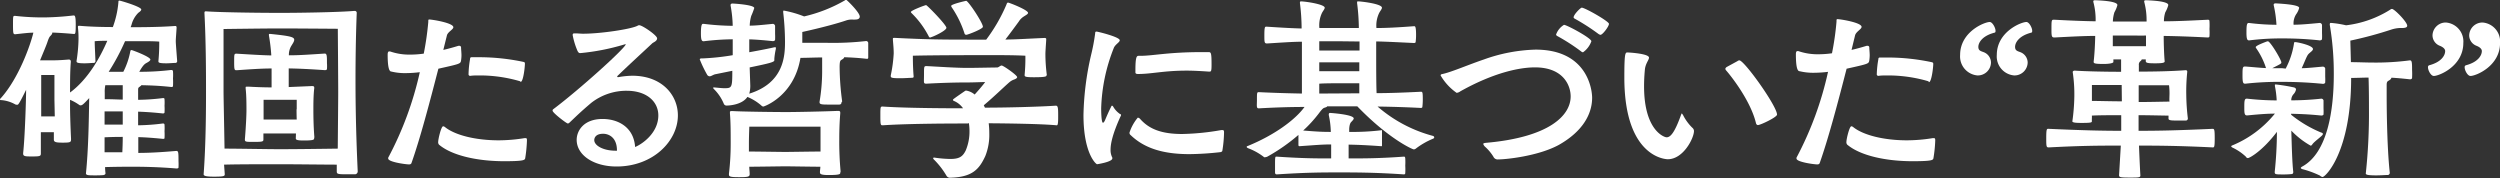 <svg xmlns="http://www.w3.org/2000/svg" viewBox="0 0 430.79 30.7"><rect x="0" y="0" width="430.79" height="30.7" fill="#333333" stroke="none"/><defs><style>.cls-1{fill:#fff;}</style></defs><g id="レイヤー_2" data-name="レイヤー 2"><g id="text"><path class="cls-1" d="M14.82,29.78c.41-4.08.48-8.63.55-12.88-1.06,1.15-1.23,1.25-1.47,1.25a.29.29,0,0,1-.23-.06,7.93,7.93,0,0,0-1.6-.89v.92c0,1.56.07,3.6.17,5.78,0,.58,0,.68-1.4.68-1.12,0-1.56-.07-1.56-.51s0-.82,0-1.29c-.3,0-.71,0-1.12,0s-.81,0-1.12,0c0,1.46,0,2.82,0,3.64,0,.47-.1.54-1.49.54-1.12,0-1.56,0-1.56-.48v-.1c.3-2.68.51-9.42.51-10.91C3.26,18,3.13,18.05,3,18.05A.87.87,0,0,1,2.65,18a5.9,5.9,0,0,0-2.31-.74c-.2,0-.34,0-.34-.14s.07-.1.14-.2c3.09-3.44,5.1-9.15,5.61-11.29-.85,0-1.87.14-3.1.27-.34,0-.41,0-.41-1.56s0-1.6.31-1.6h.1A41.56,41.56,0,0,0,7.79,3a47.52,47.52,0,0,0,4.89-.34c.24,0,.37.13.37,1.59,0,.51,0,1.06-.06,1.36s-.21.24-.31.24C11.12,5.71,9.89,5.64,9,5.61a.11.11,0,0,1,0,.1c0,.14-.14.31-.34.51s-.34.58-.51,1.09S7.48,9,6.9,10.4c.41,0,.85,0,1.33,0,1.29,0,1.9,0,3.57-.14h.06a.31.31,0,0,1,.34.34v.1c-.13,1.64-.13,3.57-.13,5.24,3.06-2.24,5.17-6,6.42-8.91-.68,0-1.39,0-2.17.07,0,.85.07,1.94.13,3.43a.3.3,0,0,1-.27.31c-.37,0-1,.07-1.6.07-1.25,0-1.39-.14-1.39-.34v-.07a26.38,26.38,0,0,0,.34-3.74c0-.65,0-1.12-.1-2V4.66c0-.17,0-.21.2-.21h.14c2,.17,4.08.21,5.68.21A16.5,16.5,0,0,0,20.4.44c0-.2,0-.34.17-.34s3.77,1.06,3.77,1.53c0,.21-.27.41-.51.58a4.52,4.52,0,0,0-1.15,2,4.59,4.59,0,0,1-.17.48c4.69,0,6.56-.14,7.64-.21h.07c.17,0,.21.11.21.31-.07,1.19-.14,1.84-.14,2.31,0,.21,0,.31.24,3.44a.29.29,0,0,1-.27.3c-.38,0-1,.07-1.6.07-1.12,0-1.36-.1-1.36-.31v-.1a32.5,32.5,0,0,0,.14-3.33c-.92-.07-1.77-.07-2.55-.07-1.19,0-2.18,0-2.86,0h-.48a38.16,38.16,0,0,1-2.82,5.27c1.12,0,1.84,0,2.52,0a12.94,12.94,0,0,0,1.22-3.6.19.19,0,0,1,.21-.14c.13,0,3.23,1.16,3.23,1.63,0,.21-.34.41-.65.58s-.61.37-1.26,1.53a44.53,44.53,0,0,0,5.47-.31c.14,0,.31,0,.34.24a9.56,9.56,0,0,1,0,1.22,11.69,11.69,0,0,1,0,1.3c0,.17-.2.17-.3.17-2.21-.24-3.81-.28-5.17-.31,0,.1-.17.17-.27.27-.27.17-.27.24-.27.68V17.2a37.57,37.57,0,0,0,4.28-.3c.14,0,.27,0,.27.23a8,8,0,0,1,0,1.09,9.69,9.69,0,0,1,0,1.16c0,.13-.17.17-.27.17-2-.21-3.19-.27-4.28-.31v2.35a36,36,0,0,0,4.25-.31c.13,0,.3,0,.3.24a7.92,7.92,0,0,1,0,1.09,10,10,0,0,1,0,1.19c0,.13-.17.13-.27.13-2-.2-3.19-.27-4.25-.3,0,1,0,1.94,0,2.72,1.73,0,3.77-.1,6.52-.34.38,0,.41.13.41,1.77a10.75,10.75,0,0,1,0,1.08c0,.17-.28.17-.38.17-3.26-.27-5.91-.3-7.44-.3s-2.35,0-4.83.06a8.84,8.84,0,0,0,.07,1.06c0,.17-.14.27-.31.31s-.85.06-1.36.06c-1.29,0-1.7,0-1.7-.37ZM9.38,17.2c0-1.39,0-3.81,0-4.28-.55,0-.85,0-1.12,0s-.61,0-1.16,0c0,.44,0,2.62,0,4.42v2.72l1.12,0,1.22,0Zm11.77,2c-.75,0-1.57,0-3.13,0v2.27c1.49,0,2.34,0,3.13,0Zm0,4.39c-.75,0-1.57,0-3.13.07,0,.88,0,1.73,0,2.58,1.33,0,2.28,0,3.06,0C21.11,25.57,21.15,24.65,21.15,23.63Zm-3.1-6.5c1.46,0,2.31.07,3.1.07,0-.95,0-1.83,0-2.48-.71,0-1.53,0-3,0a5.41,5.41,0,0,0-.1,1.3Z"/><path class="cls-1" d="M38.73,30c0,.34-.1.44-1.84.44-1.29,0-1.8-.1-1.8-.41.41-5.54.41-11.87.41-14.35,0-2.68,0-8.26-.27-13.43,0-.13,0-.3.23-.3h0c2.65.2,9.89.27,12.78.27,3.16,0,10-.1,12.82-.34h.07a.33.33,0,0,1,.34.37c-.17,4.36-.21,8.64-.21,11.43,0,1.94,0,7.68.38,15.84a.5.5,0,0,1-.41.51c-.48,0-1.12,0-1.7,0-1.29,0-1.5-.06-1.5-.47s0-.79,0-1.19c-1.94,0-7.41-.07-9.79-.07s-7.31,0-9.63.07ZM58.28,15.88c0-2.11-.07-10.92-.07-10.92S51,4.9,48.28,4.9,38.52,5,38.52,5s0,8.74,0,10.82c0,1,.1,5.3.17,9.79,2.28,0,7.38.1,9.62.1,2.42,0,8-.07,9.89-.1C58.24,21.35,58.28,16.86,58.28,15.88Zm-4.15,7.95c0,.24-.1.38-1.77.38-1.15,0-1.39-.11-1.39-.38L51,23c-.68,0-1.94,0-2.68,0s-2.21,0-2.93,0v1c0,.38-.07.45-1.63.45-1.33,0-1.56,0-1.56-.38v-.1c.2-2.41.27-4.25.27-4.93,0-1,0-2.58-.14-3.77,0-.11,0-.17,0-.24s.07-.1.27-.1h.2c1,.06,2.59.13,4,.13V11.8c-1.56,0-3.16.1-6,.3-.38,0-.45,0-.45-1.36,0-1.49,0-1.49.45-1.49,2.82.17,4.42.27,5.95.3a31.08,31.08,0,0,0-.41-3.43,1.08,1.08,0,0,0,0-.17c0-.1,0-.1.14-.1h.14c3.29.34,4.08.51,4.08,1,0,.34-.35.78-.58,1.19a3,3,0,0,0-.34,1.49c1.7,0,3.16-.1,6.18-.3.38,0,.38.44.38,1.66a6.6,6.6,0,0,1,0,1c0,.14-.2.2-.34.2-2.89-.2-4.55-.27-6.25-.3V15l4-.17c.3,0,.4.07.4.27v.11C54,16.42,54,18.09,54,18.8s0,2.72.17,4.83Zm-3-5c0-.57,0-1.63,0-1.63s-1.6,0-2.79,0-2.92,0-2.92,0,0,.92,0,1.7c0,.31,0,.92,0,1.7.75,0,2.24,0,2.92,0s2.11,0,2.79,0C51.1,19.75,51.1,19.07,51.1,18.83Z"/><path class="cls-1" d="M76.39,8.6c.88-.2,1.73-.44,2.62-.71l.13,0a.29.29,0,0,1,.31.31c0,.31.07.85.07,1.36a6.79,6.79,0,0,1-.07.85c-.1.58-.1.58-3.91,1.43-1.5,5.81-3.13,12-4.62,16.21-.07.24-.24.28-.45.28-.54,0-3.57-.41-3.57-1a.25.25,0,0,1,0-.17,58,58,0,0,0,5.44-14.72,20.47,20.47,0,0,1-2.42.16,9.82,9.82,0,0,1-2.48-.27c-.3,0-.64-.4-.64-2.92,0-.51.17-.54.23-.54a.51.51,0,0,1,.21,0,10.11,10.11,0,0,0,3.47.54,16.77,16.77,0,0,0,2.31-.17,50.5,50.5,0,0,0,.78-5.44c0-.37,0-.44.17-.44.48,0,4.15.58,4.15,1.33,0,.41-1,.81-1.12,1.46ZM90.8,24.27a24.47,24.47,0,0,1-.3,3c-.07.31-.21.51-3.61.51-4.55,0-9-.95-11.25-2.86a.66.66,0,0,1-.13-.51c0-.44.51-2.65.85-2.65a.65.65,0,0,1,.27.1c1.73,1.43,5.33,2.32,9.31,2.32a28.37,28.37,0,0,0,4.46-.38c.06,0,.13,0,.17,0,.2,0,.23.13.23.34ZM89.61,14A24.49,24.49,0,0,0,82.51,13c-.51,0-1,0-1.46.07a.27.27,0,0,1-.31-.31A16.85,16.85,0,0,1,81,10.17c0-.24.1-.31.28-.31.4,0,.78,0,1.15,0a36.93,36.93,0,0,1,7.79.81c.2.07.23.1.23.31,0,.54-.27,3.13-.74,3.13C89.68,14.08,89.65,14,89.61,14Z"/><path class="cls-1" d="M106.58,13.29a14.44,14.44,0,0,1,2.38-.24c5.07,0,7.85,3.3,7.85,6.84,0,4.38-4.25,8.8-10.57,8.8-4,0-6.87-2-6.87-4.59,0-1.59,1.23-3.6,4.46-3.6,2.62,0,5.37,1.36,5.61,4.83,1.39-.58,4-2.52,4-5.44,0-2.38-2-4.25-5.44-4.25a9.85,9.85,0,0,0-6.15,2.11c-2,1.7-2.58,2.31-3.77,3.43a.45.45,0,0,1-.24.1c-.21,0-2.62-1.83-2.62-2.21a.27.27,0,0,1,.1-.24c4.49-3.36,12.51-10.6,12.51-11.21,0,0,0,0-.06,0a2.2,2.2,0,0,0-.28.07A38.31,38.31,0,0,1,100,9.15c-.24,0-.3-.07-.47-.34a12.85,12.85,0,0,1-.85-2.76c0-.2.06-.3.3-.3h.21c.37,0,.81.06,1.29.06,3.09,0,8.4-.81,9.41-1.39a.42.42,0,0,1,.28-.07c.51,0,3.06,1.74,3.06,2.25s-.65.68-.85.88c-1,.95-3.54,3.26-5.88,5.51-.07.06-.14.13-.14.2s0,.1.17.1Zm-.27,12.62c0-2.18-1.36-2.86-2.38-2.86-1.53,0-1.53,1-1.53,1.09,0,.95,1.56,1.83,3.67,1.83h.24Z"/><path class="cls-1" d="M145,17.64c0,.21-.1.38-.41.38s-1,0-1.5,0c-1.46,0-1.87,0-1.87-.41v-.06a32,32,0,0,0,.45-5.1c0-1.67,0-1.94,0-2.55-1.15,0-2.62.07-3.74.07-1.09,6.62-6.29,8.39-6.39,8.39a.49.49,0,0,1-.34-.17,8.71,8.71,0,0,0-2.41-1.49c-1,1.49-3.54,1.49-3.54,1.49a.52.52,0,0,1-.51-.27A7.63,7.63,0,0,0,123,15.33a.26.26,0,0,1-.1-.17c0-.07,0-.1.13-.1h0c.78.07,1.36.14,1.8.14,1.29,0,1.36-.11,1.36-3l-2.86.58c-.41.06-.75.37-1.05.37a.53.53,0,0,1-.41-.24,20.24,20.24,0,0,1-1.29-2.68c0-.14.2-.17.41-.17h.2a41.31,41.31,0,0,0,5.07-.55V6.77a43.8,43.8,0,0,0-5,.34c-.34,0-.48-.21-.48-1.36,0-1.6.21-1.64.38-1.64h.1a43.8,43.8,0,0,0,5,.34,21.74,21.74,0,0,0-.37-3.5V.88c0-.2.13-.27.34-.27s3.74.21,3.74.78a11.87,11.87,0,0,1-.51,1.33,6.44,6.44,0,0,0-.27,1.7c.91,0,1.9-.1,4-.31a.43.43,0,0,1,.37.34c0,.28,0,.85,0,1.4a9.78,9.78,0,0,1,0,1c0,.17-.27.24-.37.24-2-.21-3.13-.28-4.08-.31V9c1.9-.34,3.6-.68,4.31-.85a.71.71,0,0,1,.21,0s.07,0,.07.07a.58.58,0,0,0,0,.17,12.08,12.08,0,0,0-.27,1.73v.27c0,.31-.78.51-4.25,1.23l.1,2.95a5,5,0,0,1-.17,1.57c6-1.87,6.16-6.53,6.16-9a45.45,45.45,0,0,0-.31-5V2c0-.14,0-.17.14-.17a18.33,18.33,0,0,1,3.46,1,25.36,25.36,0,0,0,7-2.75c.14-.1.17-.14.24-.14s2.35,2.18,2.35,2.92c0,.34-.27.51-.82.51a1.67,1.67,0,0,1-.37,0,3.11,3.11,0,0,0-1.12.14c-1.36.47-4.05,1.22-7.59,2,0,.06,0,.3,0,1.87,1.29,0,3.2,0,4.32,0a50.31,50.31,0,0,0,6.7-.31.37.37,0,0,1,.34.31c0,.2,0,.71,0,1.22s0,1,0,1.3-.21.23-.31.23c-1.5-.17-2.75-.23-3.84-.27,0,.17-.21.31-.44.44s-.34.28-.34,1.3a45.75,45.75,0,0,0,.44,5.88Zm-.21,12.14c0,.21-.06.38-2,.38-1.29,0-1.5-.17-1.5-.45v-.06c0-.31.07-.62.07-.92-1.33,0-5.13-.07-6-.07s-4.89.07-6.25.07c0,.41.07.81.07,1.26s-.21.54-1.84.54c-1.46,0-1.73-.1-1.73-.44v-.17a43.68,43.68,0,0,0,.3-5.2c0-1.94,0-3.61-.13-5.17,0-.1,0-.21,0-.27s.07-.14.27-.14h.24c1.53.1,7.31.17,9.18.17s6.53-.1,8.87-.2h.11c.27,0,.34.1.34.3v.14c-.14,1.66-.17,3.26-.17,4.42a54.46,54.46,0,0,0,.23,5.57Zm-15.74-3.67c1.33,0,5.48.07,6.26.07s4.79-.07,6.08-.07c0-.71,0-1.22,0-1.56,0-.89,0-2.72,0-2.72l-6.08,0-6.19,0s-.07,1.63-.07,2.78Z"/><path class="cls-1" d="M166.8,21.28c-2.31,0-10,0-14.69.31-.34,0-.41,0-.41-1.6s0-1.63.41-1.63c4,.27,10.71.3,13.84.3a3.65,3.65,0,0,0-1.63-1.29.2.2,0,0,1-.11-.17c0-.07,0-.1,2.08-1.53a.36.36,0,0,1,.2-.06,3,3,0,0,1,1.46.68c.72-.79,1.5-1.71,1.81-2.15-.79,0-1.87.07-3.3.07-2,0-4.28.07-6.83.21-.14,0-.38,0-.41-.24s0-.75,0-1.26c0-1.5,0-1.53.45-1.53,2.07.1,4.92.31,7.13.31,1.09,0,4.15-.07,5-.07.3,0,.54-.34.81-.34s2.66,1.66,2.66,2c0,.13-.14.27-.51.41a2.5,2.5,0,0,0-.79.44c-.91.78-2.78,2.61-4.45,4l.2.41c3.61,0,9.18-.14,12.21-.34.37,0,.41.34.41,1.7,0,.58,0,1.16-.07,1.46s-.2.21-.31.21c-2.75-.24-7.95-.31-11.59-.34a14.08,14.08,0,0,1,.1,1.7,9.86,9.86,0,0,1-.68,3.94c-1.05,2.28-2.24,3.64-6,3.74a.69.69,0,0,1-.68-.31,13.68,13.68,0,0,0-2.21-2.85.31.31,0,0,1-.1-.17c0-.1.07-.14.17-.14h0a19.93,19.93,0,0,0,2.79.24c1.6,0,2.14-.44,2.65-1.46a8.4,8.4,0,0,0,.65-3.37,8.91,8.91,0,0,0-.11-1.36ZM180.33,13c0,.17-.17.31-2.18.31-1.39,0-1.59-.1-1.59-.34v-.07a31.07,31.07,0,0,0,.13-3.3c-2-.1-4.18-.1-6.39-.1-1.05,0-9.42,0-13,.1,0,1.94.1,3.2.13,3.5s-.1.28-.3.31c-.44,0-1.23.07-2,.07-1.36,0-1.64-.07-1.64-.34V13A23.72,23.72,0,0,0,154,9.21c0-.81-.07-1.42-.14-2.34V6.73c0-.17,0-.2.24-.2h.17c5.34.27,7.89.3,12.75.3h2.92a28.82,28.82,0,0,0,3.47-6c.1-.28.14-.38.31-.38s3.43,1.26,3.43,1.77c0,.2-.34.37-.71.61a2.7,2.7,0,0,0-.89.89c-.47.64-1.46,2-2.31,3.09,1.73,0,3.77-.14,6.73-.27.24,0,.31.07.31.2v.1c-.07,1.16-.14,2-.14,2.52a28.69,28.69,0,0,0,.24,3.53Zm-20-6.52a.3.3,0,0,1-.27-.17,15.53,15.53,0,0,0-2.93-4c-.1-.1-.17-.17-.17-.24,0-.27,2.45-1.19,2.62-1.19s3.5,3.4,3.5,3.91S160.61,6.43,160.34,6.43ZM166.49,6a.32.32,0,0,1-.3-.27A17.57,17.57,0,0,0,164,1.26a.56.56,0,0,1-.1-.24c0-.31,2.58-.88,2.58-.88.37,0,2.89,3.8,2.89,4.48C169.35,5,166.76,6,166.49,6Z"/><path class="cls-1" d="M193.17,19.82a.5.5,0,0,1-.1.27c-1.33,2.93-1.7,4.63-1.7,5.68a2.78,2.78,0,0,0,.3,1.39.25.25,0,0,1,0,.14c0,.61-2.62,1-2.62,1-.2,0-2.35-1.87-2.35-8.47A49.57,49.57,0,0,1,188,9.52a33.83,33.83,0,0,0,.71-3.74c0-.27.07-.34.24-.34s4,.92,4,1.5c0,.37-.82.71-1.05,1.39a30.37,30.37,0,0,0-2.15,10.33c0,.14,0,2.49.31,2.49.1,0,.24-.17.37-.48s.72-1.7,1.06-2.31c0-.1.07-.14.13-.14s.07,0,.17.1A3.83,3.83,0,0,0,193,19.65.17.17,0,0,1,193.17,19.82Zm17.75,3.09a21.19,21.19,0,0,1-.28,3c0,.17-.13.27-.37.31a51.52,51.52,0,0,1-5.3.34c-4.29,0-7.65-.89-10.13-3.27a.49.49,0,0,1-.21-.44,7.79,7.79,0,0,1,1.43-2.58.66.66,0,0,1,.41.23c1.56,1.77,3.74,2.59,7.24,2.59a42.82,42.82,0,0,0,6.76-.68,1.08,1.08,0,0,0,.17,0c.24,0,.28.14.28.38Zm-2.59-10.57c-1.46-.1-2.72-.17-3.81-.17-4,0-6.05.58-8.43.58-.27,0-.44-.07-.44-.27V12.1c0-2.27.21-2.48.55-2.48h.3c2.18,0,4.79-.64,10.57-.64h1.16c.44,0,.54.06.54,2.14,0,1.09-.06,1.22-.34,1.22Z"/><path class="cls-1" d="M238,22.4c.11,0,.14.11.14.28s0,.71,0,1.15,0,.85,0,1.12,0,.24-.17.24c-2.86-.2-4.11-.24-5.58-.27V27.3c2.52,0,5.27,0,9.52-.31.21,0,.21.11.24.31a11.57,11.57,0,0,1,0,1.26,11,11,0,0,1,0,1.26c0,.17-.1.23-.24.23-5.06-.34-8.36-.34-11.15-.34-3,0-5.47,0-10.74.34-.2,0-.31-.1-.31-.34s0-.74,0-1.22c0-1.09,0-1.5.17-1.5H220c4.52.31,6.9.31,9.38.31V24.89c-1.56,0-2.55.1-5.44.3-.17,0-.2-.07-.2-.27s0-1.09,0-1.67A31.74,31.74,0,0,1,218.37,27a1.54,1.54,0,0,1-.41.1c-.1,0-.17,0-.2-.07a10.39,10.39,0,0,0-2.69-1.49c-.14-.07-.24-.14-.24-.21s0-.13.17-.17c4.59-1.87,8.2-4.52,9.79-6.73l0,0c-2.25,0-4.83.07-7.86.24-.23,0-.3-.07-.34-.28s0-.68,0-1.12c0-1.36,0-1.39.37-1.39,2.86.14,5.27.2,7.38.24,0-.89,0-2.38,0-4s0-3.44,0-4.93c-1.46,0-3.26.13-6,.3-.47,0-.47-.2-.47-1.43,0-1.39.1-1.46.3-1.46h.17c2.55.17,4.42.27,5.95.31A35.91,35.91,0,0,0,224,.54V.41c0-.14.06-.17.27-.17,1.15.07,4,.54,4,1.09,0,.23-.27.51-.48.91a5,5,0,0,0-.44,2.59c1.12,0,2.18,0,3.44,0s2.31,0,3.36,0a35.91,35.91,0,0,0-.3-4.29V.38c0-.11,0-.14.23-.14.45,0,4.05.41,4.05,1.09,0,.23-.27.51-.48.91a5,5,0,0,0-.47,2.59c1.63,0,3.64-.1,6.42-.31h.1c.14,0,.31,0,.31,1.5a8.69,8.69,0,0,1-.07,1.19c0,.13-.1.2-.3.2-2.79-.13-4.8-.24-6.5-.27V8.87c0,2.62,0,5.71.07,7.18,2.25,0,4.8-.1,7.62-.24.3,0,.34.07.34,1.43a10.86,10.86,0,0,1-.07,1.15c0,.14-.1.21-.27.21-2.69-.14-5.2-.21-7.45-.24a23.91,23.91,0,0,0,9.55,5.06.3.3,0,0,1,.21.24c0,.1-.07.21-.27.27a13.09,13.09,0,0,0-2.93,1.7.55.55,0,0,1-.34.11c-.2,0-4.31-1.81-9.72-7.42h-5.2c0,.11-.21.17-.44.24s-.41.21-1,1a22.31,22.31,0,0,1-2.68,2.93c2.45.2,3.33.24,4.76.24a15.15,15.15,0,0,0-.34-2.86.38.38,0,0,1,0-.2.2.2,0,0,1,.21-.21c.1,0,4.08.27,4.08.95,0,.17-.24.41-.44.62s-.31.61-.34,1.19c0,.17,0,.34,0,.51a41.65,41.65,0,0,0,5.48-.28Zm-7.2-15.29c-1.43,0-2.45,0-3.47,0,0,.48,0,1,0,1.6.92,0,2.28,0,3.68,0,1.15,0,2.34,0,3.26,0,0-.55,0-1,0-1.56Zm3.43,3.63c-.88,0-2.07,0-3.23,0-1.39,0-2.75,0-3.67,0v1.53c.92,0,2.28,0,3.64,0,1.19,0,2.34,0,3.26,0Zm0,5.34c0-.44,0-1,0-1.73-.88,0-2.07,0-3.23,0-1.36,0-2.75,0-3.67.07,0,.68,0,1.26,0,1.7Z"/><path class="cls-1" d="M258.18,27.47a.81.81,0,0,1-.85-.48,7.78,7.78,0,0,0-1.46-1.73,1.14,1.14,0,0,1-.28-.44c0-.14.17-.17.48-.21,10.85-.95,14.58-4.69,14.58-8,0-1.87-1.25-5-6.15-5-1.36,0-5.85.21-12.85,4.12A1.3,1.3,0,0,1,251,16a9.48,9.48,0,0,1-2.76-3c0-.14.11-.21.28-.24,1.42-.27,4.48-1.6,7.17-2.51a28.42,28.42,0,0,1,8.91-1.7c9,0,9.75,7,9.75,8.29,0,2.82-1.63,5.81-5.74,8.13C265,26.93,259.44,27.47,258.18,27.47ZM272.52,8.91a33.65,33.65,0,0,0-4.21-2.72c-.1-.07-.17-.14-.17-.24a3.23,3.23,0,0,1,1.36-1.67c.47,0,4.72,2.28,4.72,2.83A4,4,0,0,1,272.8,9,.36.36,0,0,1,272.52,8.91Zm3-3a35.7,35.7,0,0,0-4.22-2.72c-.1-.07-.14-.13-.14-.2,0-.48,1.19-1.67,1.4-1.67.54,0,4.69,2.35,4.69,2.79S276.16,6,275.79,6A.41.41,0,0,1,275.52,5.88Z"/><path class="cls-1" d="M279.9,13.36c0-4.08.14-4.32.51-4.32s3.74.21,3.74.89c0,.41-.61,1-.71,2.07s-.14,1.94-.14,2.89c0,7.58,3.47,8.77,3.88,8.77.64,0,1.36-.71,2.48-3.84.07-.17.1-.27.13-.27s.14.13.24.3A8.18,8.18,0,0,0,291.6,22a.76.76,0,0,1,.3.57c0,1.23-1.83,4.87-4.52,4.87C287.24,27.44,279.9,27.33,279.9,13.36Zm19.48-2.82a.58.58,0,0,1,.34-.14c.85,0,6.49,7.89,6.49,9.35,0,.44-2.85,1.8-3.29,1.8-.14,0-.28-.1-.34-.34-.92-3.84-4.29-8.12-5.17-9.11a.43.43,0,0,1-.1-.23c0-.14.1-.21.2-.31Z"/><path class="cls-1" d="M319.05,8.6c.89-.2,1.73-.44,2.62-.71l.13,0a.29.29,0,0,1,.31.31c0,.31.07.85.07,1.36a6.79,6.79,0,0,1-.07.85c-.1.58-.1.58-3.91,1.43-1.49,5.81-3.13,12-4.62,16.21-.07.24-.24.28-.44.28-.55,0-3.57-.41-3.57-1a.32.32,0,0,1,0-.17A58,58,0,0,0,315,12.38a20.44,20.44,0,0,1-2.41.16,9.9,9.9,0,0,1-2.49-.27c-.3,0-.64-.4-.64-2.92,0-.51.17-.54.24-.54a.49.49,0,0,1,.2,0,10.15,10.15,0,0,0,3.47.54,16.65,16.65,0,0,0,2.31-.17,48.12,48.12,0,0,0,.78-5.44c0-.37,0-.44.17-.44.48,0,4.15.58,4.15,1.33,0,.41-.95.81-1.12,1.46Zm14.42,15.67a22.72,22.72,0,0,1-.31,3c-.07.31-.2.51-3.6.51-4.56,0-9-.95-11.26-2.86a.66.66,0,0,1-.13-.51c0-.44.51-2.65.85-2.65a.65.65,0,0,1,.27.1c1.73,1.43,5.34,2.32,9.31,2.32a28.27,28.27,0,0,0,4.46-.38c.07,0,.13,0,.17,0,.2,0,.24.13.24.34ZM332.28,14A24.57,24.57,0,0,0,325.17,13c-.51,0-1,0-1.46.07a.27.27,0,0,1-.31-.31,16.85,16.85,0,0,1,.27-2.54c0-.24.11-.31.28-.31.4,0,.78,0,1.15,0a36.93,36.93,0,0,1,7.79.81c.2.07.24.1.24.31,0,.54-.28,3.13-.75,3.13C332.34,14.08,332.31,14,332.28,14Z"/><path class="cls-1" d="M340.76,13a3.28,3.28,0,0,1-3-3.53c0-4,4.21-5.68,5.1-5.68.47,0,1,1,1,1.5,0,.17,0,.3-.17.34-2.21.57-2.79,1.8-2.79,2.44s.38.72.92.92a1.94,1.94,0,0,1,1.26,1.77A2.27,2.27,0,0,1,340.76,13Zm6.32,0a3.28,3.28,0,0,1-3-3.53c0-4,4.21-5.68,5.1-5.68.47,0,1,1,1,1.5,0,.17,0,.3-.17.34-2.21.57-2.78,1.8-2.78,2.44s.37.72.91.92a1.94,1.94,0,0,1,1.26,1.77A2.27,2.27,0,0,1,347.08,13Z"/><path class="cls-1" d="M377,20.43a.34.34,0,0,1-.37.34c-.44,0-1,0-1.57,0-1.12,0-1.39-.07-1.39-.34v0c0-.17,0-.34,0-.51-1,0-3.19-.07-5.16-.07,0,.89,0,1.81,0,2.69,3.5,0,6.8-.07,12.75-.34.31,0,.37.14.37,1.67s-.1,1.53-.34,1.53c-5.71-.28-9.34-.31-12.71-.31.07,1.67.14,3.37.24,5.17,0,.34-.38.34-1.84.34-1.66,0-1.83-.07-1.83-.41l.3-5.1c-3.5,0-6.46,0-12.41.31-.41,0-.44-.11-.44-1.57s.07-1.63.31-1.63h.13c5.92.27,9.39.34,12.48.34,0-.85,0-1.7,0-2.69-1.83,0-3.87,0-5.06.07a2.91,2.91,0,0,1,0,.51v.45c0,.2,0,.3-1.7.3-.64,0-1.66,0-1.66-.27v0a34.31,34.31,0,0,0,.34-4.22,25.79,25.79,0,0,0-.28-4.28c0-.11.14-.24.34-.24,2,.13,5.27.2,8,.2,0-.75,0-1.49,0-2.14l-1.33,0c0,.17,0,.31,0,.45s-.44.34-1.7.34c-1.7,0-1.7-.14-1.7-.41.13-1,.24-2.82.27-4.42-1.73,0-3.81.1-7,.27-.47,0-.54-.14-.54-1.29,0-1.6,0-1.77.37-1.77h.17c3.1.17,5.27.24,7.07.27a11.89,11.89,0,0,0-.4-3.36s0-.1,0-.14.1-.13.27-.13c3.81.13,3.88.67,3.88.84a4.88,4.88,0,0,1-.51,1.23,5.81,5.81,0,0,0-.27,1.6h5.81a12.36,12.36,0,0,0-.41-3.4s0-.1,0-.14.1-.13.27-.13c3.81.13,3.88.67,3.88.84a4.88,4.88,0,0,1-.51,1.23,4.87,4.87,0,0,0-.24,1.56c1.94,0,4.21-.1,7.55-.27.27,0,.3.1.3.31a11.49,11.49,0,0,1,0,1.29,10.52,10.52,0,0,1,0,1.22c0,.17-.1.24-.3.24-3.27-.17-5.61-.24-7.59-.27,0,1.39.07,3.43.17,4.38,0,.24-.34.34-1.63.34s-1.63-.06-1.63-.4c0-.07,0-.17,0-.28h-.69a.59.59,0,0,1-.23.31.74.74,0,0,0-.27.68c0,.34,0,.71,0,1.12,2.79,0,5.78-.07,8-.24h.07c.24,0,.27.14.27.28a32.45,32.45,0,0,0-.17,4,37,37,0,0,0,.27,4ZM365.6,14.65c-2.48,0-5.13,0-5.13,0s0,.44,0,2v.74c1.19,0,3.29.07,5.16.07Zm1.47-8.53c-1.13,0-2.08,0-3,0,0,.62,0,1.23,0,1.84.89,0,2.14,0,2.72,0s2.11,0,3,0c0-.65,0-1.29,0-1.84C369,6.15,368.05,6.12,367.07,6.12Zm6.76,10.47a11.13,11.13,0,0,0-.07-1.9s-2.72,0-5.23,0c0,1,0,2,0,2.89,2.08,0,4.32-.07,5.31-.07C373.8,17.17,373.83,16.86,373.83,16.59Z"/><path class="cls-1" d="M394.86,19.82a20.77,20.77,0,0,0,5.07,3c.24.07.34.13.34.27a.34.34,0,0,1-.1.2c-.17.24-1.23,1-1.63,1.47-.14.17-.21.34-.38.34a14.23,14.23,0,0,1-3.33-2.59c.07,2.35.14,5.44.34,7.14,0,.1-.07.34-.24.34a12.6,12.6,0,0,1-1.36.07c-1.49,0-1.6,0-1.6-.44a67.55,67.55,0,0,0,.38-6.9c-2.52,3.33-4.73,4.52-5,4.52A.41.41,0,0,1,387,27a8.94,8.94,0,0,0-2.31-1.57c-.11-.06-.21-.13-.21-.2s.07-.14.17-.17A18.53,18.53,0,0,0,392,19.58c-1.12,0-2.31.07-4.79.31-.44,0-.48-.34-.48-1.29,0-1.13,0-1.6.41-1.6h.07a46,46,0,0,0,5.1.3,16.32,16.32,0,0,0-.31-2.48v-.13c0-.11,0-.14.14-.14a31.16,31.16,0,0,1,3.13.51c.27.07.37.21.37.38a1.78,1.78,0,0,1-.48.85,1.56,1.56,0,0,0-.34,1A47.74,47.74,0,0,0,400,17a.4.4,0,0,1,.38.3c0,.28,0,.85,0,1.4a9,9,0,0,1,0,1c0,.17-.27.21-.38.21-2.34-.24-3.87-.27-5.2-.31v.17Zm-1-8a13.69,13.69,0,0,0,1.43-4.32c0-.17,0-.24.27-.24s3,.55,3,1.19c0,.31-.54.58-.82.92s-.61,1.29-1.12,2.38c.95,0,2.11-.14,3.64-.27a.43.43,0,0,1,.41.3c0,.28,0,.85,0,1.43a9.38,9.38,0,0,1,0,1c0,.17-.27.24-.38.24a69.11,69.11,0,0,0-7.07-.34,51.23,51.23,0,0,0-6.29.31c-.34,0-.51,0-.51-1.33s0-1.63.41-1.63h.1c1.6.13,2.69.24,3.54.27a12.65,12.65,0,0,0-1.63-3.33c-.07-.1-.14-.17-.14-.28,0-.27,1.56-.84,2-1,0,0,0,0,.1,0,.41,0,2.31,3.19,2.31,3.63,0,.21,0,.21-1.56,1,.54,0,1.05,0,1.66,0Zm-2.07-11c0-.17.14-.24.34-.24,3.94.21,4.05.62,4.05.79a3.15,3.15,0,0,1-.51,1.08,2.9,2.9,0,0,0-.45,1.81c1.13,0,2.42-.11,4.53-.31a.43.43,0,0,1,.37.34c0,.27,0,.85,0,1.43a9.48,9.48,0,0,1,0,1c0,.17-.27.24-.37.24a58.31,58.31,0,0,0-6.46-.34,43.62,43.62,0,0,0-5.72.34c-.3,0-.47-.11-.47-1.36s.07-1.64.37-1.64h.1a39.25,39.25,0,0,0,4.7.31,19.88,19.88,0,0,0-.48-3.4Zm15.88,29a96.24,96.24,0,0,0,.54-11.08c0-.85,0-3.37-.07-5.37-.95,0-2,.06-3,.06,0,12.75-4.42,17.07-4.93,17.07a.78.78,0,0,1-.44-.24,16.23,16.23,0,0,0-3.06-1.12c-.17-.07-.24-.13-.24-.2s.07-.14.24-.24c4.38-2.38,5.44-9.76,5.44-15.88a49.74,49.74,0,0,0-.68-8.46.57.57,0,0,1,0-.24c0-.14.07-.17.21-.17a17.44,17.44,0,0,1,2.58.41,18.34,18.34,0,0,0,7.61-2.69.49.49,0,0,1,.31-.13c.41,0,2.62,2.24,2.62,2.89,0,.3-.34.4-1,.4h-.37a5.77,5.77,0,0,0-1.29.24A66.61,66.61,0,0,1,405,7l.1,3.71c1.19,0,2.68.07,3.74.07a45,45,0,0,0,6.42-.38c.34,0,.38.31.38,1.64a13.63,13.63,0,0,1,0,1.39c0,.17-.24.24-.34.24-1.32-.14-2.34-.24-3.23-.28v0c0,.17-.2.37-.47.51s-.34.31-.34.75v1.7c0,.85,0,8.5.54,13.46,0,.1-.14.34-.31.34-.44,0-1.22.07-2,.07-1.83,0-1.83-.17-1.83-.41Z"/><path class="cls-1" d="M418.38,11.59a.32.32,0,0,1,.2-.34c2.18-.57,2.76-1.76,2.76-2.44,0-.11,0-.55-.92-.92a1.94,1.94,0,0,1-1.26-1.77,2.28,2.28,0,0,1,2.31-2.24,3.27,3.27,0,0,1,3,3.53c0,4-4.18,5.68-5.09,5.68C418.89,13.09,418.38,12.14,418.38,11.59Zm6.32,0a.32.32,0,0,1,.21-.34c2.17-.57,2.75-1.76,2.75-2.44,0-.11,0-.55-.92-.92a1.94,1.94,0,0,1-1.26-1.77,2.28,2.28,0,0,1,2.32-2.24,3.28,3.28,0,0,1,3,3.53c0,4-4.18,5.68-5.1,5.68C425.21,13.09,424.7,12.14,424.7,11.59Z"/></g></g></svg>